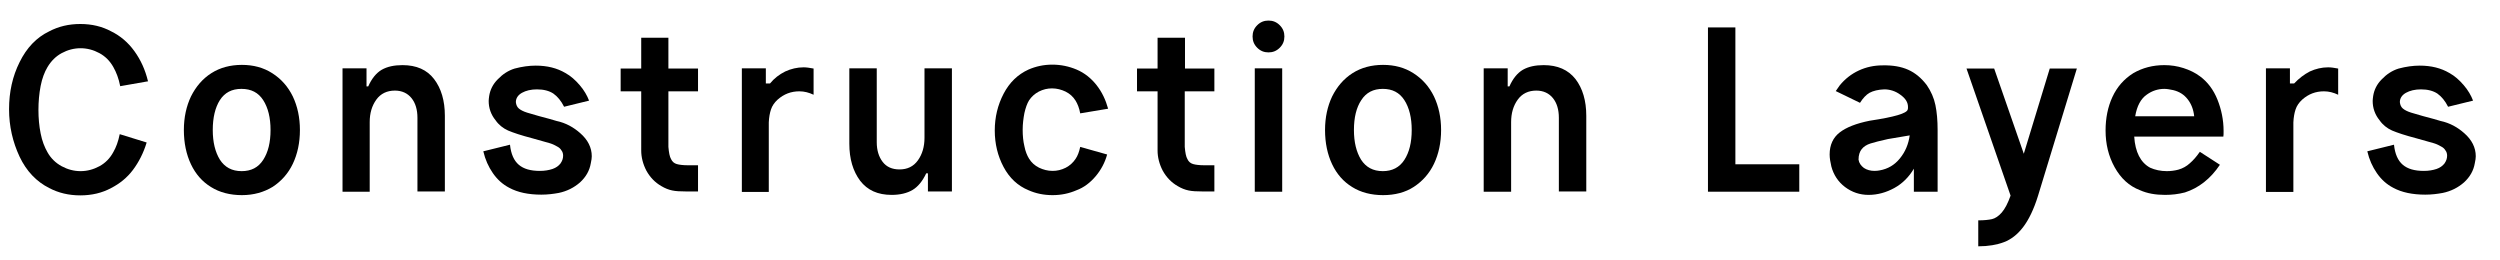 <?xml version="1.0" encoding="utf-8"?>
<!-- Generator: Adobe Illustrator 28.0.0, SVG Export Plug-In . SVG Version: 6.00 Build 0)  -->
<svg version="1.1" id="Layer_1" xmlns="http://www.w3.org/2000/svg" xmlns:xlink="http://www.w3.org/1999/xlink" x="0px" y="0px"
	 viewBox="0 0 1021.1 106.2" style="enable-background:new 0 0 1021.1 106.2;" xml:space="preserve">
<g>
	<path d="M48.9,54.8l11,3.4c-1.3,4.3-3.2,8-5.6,11.2s-5.4,5.6-8.9,7.4c-3.7,2-7.9,3-12.6,3s-8.9-1-12.7-3
		c-5.2-2.6-9.3-6.9-12.1-12.8C5.2,58,3.7,51.6,3.7,44.6c0-7,1.4-13.4,4.3-19.2c2.9-5.9,6.9-10.1,12.1-12.6c3.8-2,8-3,12.7-3
		s8.9,1,12.6,3c3.7,1.8,6.9,4.5,9.5,8.1c2.6,3.6,4.4,7.6,5.5,12.1l0.1,0.2l-11.4,2c-0.6-3.1-1.6-5.7-2.8-7.8
		c-1.4-2.5-3.3-4.4-5.7-5.7c-2.4-1.3-5-2-7.7-2c-2.7,0-5.3,0.7-7.7,2c-2.4,1.3-4.3,3.2-5.8,5.7c-1.2,2-2.2,4.6-2.8,7.7
		c-0.6,3.1-0.9,6.4-0.9,9.8c0,3.4,0.3,6.6,0.9,9.6c0.6,3.1,1.6,5.6,2.8,7.7c1.4,2.5,3.4,4.4,5.8,5.7c2.4,1.3,5,2,7.7,2
		c2.7,0,5.3-0.7,7.7-2c2.4-1.3,4.3-3.2,5.7-5.8C47.4,60.2,48.3,57.8,48.9,54.8z"/>
	<path d="M122.5,53.1c0,5.2-1,9.8-2.9,13.8c-1.9,4-4.7,7.1-8.2,9.4c-3.6,2.2-7.8,3.4-12.6,3.4c-4.8,0-9.1-1.1-12.6-3.3
		c-3.6-2.2-6.3-5.3-8.2-9.3c-1.9-4-2.9-8.7-2.9-14c0-5.1,1-9.7,2.9-13.7c2-4,4.7-7.2,8.3-9.5c3.6-2.3,7.8-3.4,12.5-3.4
		c4.7,0,8.8,1.1,12.4,3.4c3.6,2.3,6.4,5.4,8.4,9.5C121.5,43.4,122.5,48,122.5,53.1z M86.9,53.1c0,5,1,9,2.9,12.1
		c2,3.1,4.9,4.7,8.9,4.7c3.9,0,6.8-1.5,8.8-4.6c2-3.1,3-7.1,3-12.2c0-5-1-9.1-3-12.2c-2-3.1-4.9-4.6-8.9-4.6c-3.9,0-6.8,1.5-8.8,4.6
		C87.9,43.9,86.9,48,86.9,53.1z"/>
	<path d="M170.5,78.3V48.1c0-3.3-0.8-6-2.4-8c-1.6-2-3.9-3.1-6.8-3.1c-3.2,0-5.8,1.2-7.6,3.7c-1.8,2.5-2.7,5.5-2.7,9.2v28.4h-11.1
		V27.9h9.8v7.4h0.7c1.4-3.2,3.3-5.5,5.5-6.8c2.3-1.3,5.1-1.9,8.5-1.9c5.7,0,10,1.9,12.9,5.7c2.9,3.8,4.4,8.8,4.4,15v30.9H170.5z"/>
	<path d="M237,54.4c3.1,2.7,4.7,5.9,4.7,9.4c0,0.7-0.1,1.6-0.4,2.9c-0.5,3-2,5.6-4.4,7.8c-2.4,2.1-5.3,3.6-8.7,4.3
		c-2.2,0.4-4.5,0.7-7.1,0.7c-5.2,0-9.6-0.9-13.1-2.8c-2.7-1.4-4.9-3.4-6.7-6c-1.8-2.6-3.1-5.5-3.9-8.9l10.9-2.7
		c0.4,3.8,1.6,6.5,3.6,8.2c2,1.7,4.8,2.5,8.6,2.5c2,0,3.7-0.3,5.2-0.8c1.4-0.5,2.4-1.2,3.2-2.2c0.7-1,1.1-2,1.1-3.2
		c0-0.8-0.2-1.6-0.7-2.2c-0.4-0.7-1-1.2-1.8-1.6c-0.7-0.4-1.6-0.9-2.9-1.3l-7.1-2c-4.6-1.2-7.9-2.3-10-3.2c-2-0.9-3.8-2.3-5.1-4.2
		c-0.9-1.1-1.6-2.3-2.1-3.7s-0.7-2.8-0.7-4.2c0-0.5,0.1-1.2,0.2-2c0.4-2.5,1.5-4.8,3.5-6.8c2-2.1,4.3-3.6,6.9-4.4
		c3-0.8,5.9-1.2,8.6-1.2c4.7,0,8.7,1,12.1,3c2.2,1.2,4.1,2.9,5.9,5c1.8,2.1,3,4.2,3.8,6.3l-10.2,2.5c-1.2-2.4-2.7-4.2-4.4-5.4
		c-1.7-1.1-3.9-1.7-6.7-1.7c-2.4,0-4.5,0.5-6.1,1.4c-1.6,0.9-2.5,2.2-2.5,3.8c0.1,1.1,0.5,2,1.2,2.6c0.7,0.6,1.8,1.2,3.4,1.7
		c1.4,0.4,3,0.9,4.8,1.4c3.5,0.9,5.9,1.6,7.2,2C231.1,50.2,234.3,52,237,54.4z"/>
	<path d="M285.1,67.5v10.7h-4.8c-2.4,0-4.3-0.1-5.7-0.4c-1.5-0.3-3-0.9-4.5-1.8c-2.6-1.5-4.6-3.6-6.1-6.3c-1.4-2.7-2.1-5.5-2.1-8.2
		V37.3h-8.4v-9.3h8.4V15.4H273v12.6h12.1v9.3H273V60c0.2,2.3,0.5,4,1.1,5c0.5,1.1,1.3,1.7,2.3,2c1,0.3,2.6,0.5,4.6,0.5H285.1z"/>
	<path d="M320.7,29.2c2.4-1.1,4.9-1.7,7.5-1.7c1.2,0,2.5,0.2,4.1,0.5v10.7c-1.9-0.9-3.8-1.4-5.8-1.4c-3.4,0-6.3,1.1-8.9,3.4
		c-1.3,1.2-2.2,2.5-2.7,4c-0.5,1.5-0.8,3.2-0.9,5.3v28.4H303V27.9h9.8v6.2h1.7C316.2,32,318.3,30.4,320.7,29.2z"/>
	<path d="M358.1,27.9v30.2c0,3.2,0.8,5.9,2.4,8c1.6,2.1,3.9,3.1,6.9,3.1c3.2,0,5.7-1.2,7.5-3.7c1.8-2.5,2.7-5.6,2.7-9.2V27.9h11.2
		v50.3h-9.8v-7.4h-0.7c-1.5,3.2-3.4,5.5-5.6,6.8s-5.1,2-8.5,2c-5.7,0-9.9-1.9-12.9-5.8c-2.9-3.9-4.4-8.9-4.4-15.1V27.9H358.1z"/>
	<path d="M441.2,60l11,3.1c-0.9,3.3-2.5,6.3-4.7,8.9c-2.2,2.6-4.8,4.6-7.8,5.7c-3,1.3-6.2,2-9.8,2c-3.6,0-6.9-0.7-9.8-2
		c-4.4-1.8-7.8-5-10.2-9.5c-2.4-4.5-3.6-9.5-3.6-14.9s1.2-10.4,3.6-15c2.4-4.6,5.8-7.9,10.2-9.9c3-1.3,6.2-2,9.7-2s6.8,0.7,9.9,2
		c3.3,1.4,6,3.6,8.2,6.4c2.2,2.8,3.7,6,4.7,9.6l-11.4,1.9c-0.4-2.2-1.1-3.9-1.9-5.2c-1-1.6-2.3-2.8-4.1-3.7
		c-1.7-0.8-3.5-1.3-5.5-1.3c-1.9,0-3.6,0.4-5.4,1.3c-1.7,0.9-3,2.1-4,3.6c-0.8,1.3-1.4,3-1.9,5.2c-0.4,2.1-0.7,4.4-0.7,6.8
		c0,2.4,0.2,4.6,0.7,6.7c0.4,2.1,1.1,3.8,1.9,5.1c1,1.6,2.3,2.8,4.1,3.7c1.7,0.8,3.5,1.3,5.5,1.3c1.9,0,3.6-0.4,5.4-1.3
		c1.7-0.9,3-2.1,4-3.6C440.2,63.6,440.8,61.9,441.2,60z"/>
	<path d="M496,67.5v10.7h-4.8c-2.4,0-4.3-0.1-5.7-0.4c-1.5-0.3-3-0.9-4.5-1.8c-2.6-1.5-4.6-3.6-6.1-6.3c-1.4-2.7-2.1-5.5-2.1-8.2
		V37.3h-8.4v-9.3h8.4V15.4h11.2v12.6H496v9.3h-12.1V60c0.2,2.3,0.5,4,1.1,5c0.5,1.1,1.3,1.7,2.3,2c1,0.3,2.6,0.5,4.6,0.5H496z"/>
	<path d="M513.5,19.5c-1.3-1.3-1.9-2.8-1.9-4.6c0-1.8,0.6-3.3,1.9-4.6c1.3-1.3,2.8-1.9,4.6-1.9c1.8,0,3.3,0.6,4.6,1.9
		c1.3,1.3,1.9,2.8,1.9,4.6c0,1.8-0.6,3.3-1.9,4.6c-1.3,1.3-2.8,1.9-4.6,1.9C516.3,21.4,514.8,20.8,513.5,19.5z M512.5,27.9v50.4
		h11.2V27.9H512.5z"/>
	<path d="M588.6,53.1c0,5.2-1,9.8-2.9,13.8c-1.9,4-4.7,7.1-8.2,9.4s-7.8,3.4-12.6,3.4c-4.8,0-9.1-1.1-12.6-3.3
		c-3.6-2.2-6.3-5.3-8.2-9.3c-1.9-4-2.9-8.7-2.9-14c0-5.1,1-9.7,2.9-13.7c2-4,4.7-7.2,8.3-9.5c3.6-2.3,7.8-3.4,12.5-3.4
		c4.7,0,8.8,1.1,12.4,3.4c3.6,2.3,6.4,5.4,8.4,9.5C587.6,43.4,588.6,48,588.6,53.1z M553,53.1c0,5,1,9,2.9,12.1
		c2,3.1,4.9,4.7,8.9,4.7c3.8,0,6.8-1.5,8.8-4.6c2-3.1,3-7.1,3-12.2c0-5-1-9.1-3-12.2s-4.9-4.6-8.8-4.6c-3.9,0-6.8,1.5-8.8,4.6
		C554,43.9,553,48,553,53.1z"/>
	<path d="M636.7,78.3V48.1c0-3.3-0.8-6-2.4-8c-1.6-2-3.9-3.1-6.8-3.1c-3.2,0-5.8,1.2-7.6,3.7c-1.8,2.5-2.7,5.5-2.7,9.2v28.4H606
		V27.9h9.8v7.4h0.7c1.4-3.2,3.3-5.5,5.5-6.8c2.3-1.3,5.1-1.9,8.5-1.9c5.7,0,10,1.9,13,5.7c2.9,3.8,4.4,8.8,4.4,15v30.9H636.7z"/>
	<path d="M708.8,11.2v55.9h26.1v11.2h-37.3V11.2H708.8z"/>
	<path d="M779.4,28.5c2.9,1.3,5.4,3.4,7.6,6.3c1.7,2.5,2.9,5.2,3.5,8.1c0.6,2.9,0.9,6.3,0.9,10.2v25.2h-9.7v-9.4
		c-2,3.4-4.7,6.1-8,7.9s-6.8,2.8-10.5,2.8c-3.6,0-6.8-1.1-9.6-3.2c-2.8-2.1-4.7-5-5.6-8.4c-0.4-1.7-0.7-3.4-0.7-4.9
		c0-3.9,1.4-6.9,4.1-9c2.7-2.1,6.8-3.7,12.3-4.8c10-1.5,15.2-3,15.5-4.6c0.1-0.2,0.1-0.6,0.1-1c0-1.9-1-3.5-3.1-5
		c-2-1.5-4.3-2.2-6.6-2.2c-2.5,0.1-4.5,0.6-6,1.4c-1.4,0.8-2.7,2.2-3.9,4.1l-9.9-4.8l1.6-2.3c2.2-2.7,4.8-4.7,7.8-6.1
		c3-1.4,6.3-2.1,9.7-2.1C773,26.6,776.5,27.2,779.4,28.5z M776,64.7c2.2-2.7,3.5-5.8,4-9.4l-8.9,1.5c-3.2,0.7-5.5,1.3-7.1,1.8
		c-1.6,0.5-2.8,1.3-3.6,2.3c-0.8,1-1.3,2.4-1.3,4.3c0.2,1.4,1,2.5,2.2,3.4c1.2,0.8,2.7,1.2,4.3,1.2c0.9,0,1.6-0.1,2.1-0.2
		C771.1,69,773.8,67.4,776,64.7z"/>
	<path d="M848.3,27.9L832.4,80c-1.7,5.5-3.8,9.8-6.1,12.8s-4.9,5-7.8,6.1c-2.9,1.1-6.4,1.7-10.4,1.7H808V90h0.1
		c2.3,0,4.1-0.2,5.5-0.5c1.3-0.3,2.7-1.2,4-2.7c1.3-1.5,2.5-3.8,3.6-6.9l-18-51.9h11.3l12.1,34.8l10.6-34.8H848.3z"/>
	<path d="M898.5,62l8.2,5.3c-3.9,5.8-8.7,9.5-14.3,11.3c-2.7,0.7-5.4,1-8.1,1c-3.9,0-7.3-0.6-10.2-1.9c-4.5-1.7-7.9-4.9-10.4-9.4
		c-2.5-4.5-3.7-9.5-3.7-15c0-5,0.9-9.6,2.8-13.7c1.9-4.1,4.7-7.3,8.5-9.7c3.8-2.2,8-3.3,12.7-3.3c2.7,0,5.3,0.4,7.8,1.2
		c2.5,0.8,4.8,1.9,6.8,3.4c3.1,2.3,5.5,5.5,7.1,9.5c1.6,4,2.5,8.3,2.5,12.8c0,1.1,0,1.8-0.1,2.3h-36.4c0.4,6.3,2.6,10.6,6.5,12.7
		c2,0.9,4.3,1.4,6.8,1.4c1.6,0,3.2-0.2,4.7-0.6c1.8-0.5,3.4-1.4,4.7-2.6C895.8,65.5,897.2,63.9,898.5,62z M876.9,38.6
		c-2.5,1.7-4.1,4.7-4.8,8.9h24.1c-0.3-2.8-1.2-5.1-2.7-7c-1.5-1.9-3.4-3.1-5.9-3.7c-1.4-0.3-2.6-0.5-3.6-0.5
		C881.4,36.3,879,37.1,876.9,38.6z"/>
	<path d="M943.4,29.2c2.4-1.1,4.9-1.7,7.5-1.7c1.2,0,2.5,0.2,4.1,0.5v10.7c-1.9-0.9-3.8-1.4-5.8-1.4c-3.4,0-6.3,1.1-8.9,3.4
		c-1.3,1.2-2.2,2.5-2.7,4c-0.5,1.5-0.8,3.2-0.9,5.3v28.4h-11.2V27.9h9.8v6.2h1.7C939,32,941.1,30.4,943.4,29.2z"/>
	<path d="M1006.5,54.4c3.1,2.7,4.7,5.9,4.7,9.4c0,0.7-0.1,1.6-0.4,2.9c-0.5,3-2,5.6-4.4,7.8c-2.4,2.1-5.3,3.6-8.7,4.3
		c-2.2,0.4-4.5,0.7-7.1,0.7c-5.2,0-9.6-0.9-13.1-2.8c-2.7-1.4-4.9-3.4-6.7-6c-1.8-2.6-3.1-5.5-3.9-8.9l10.9-2.7
		c0.4,3.8,1.6,6.5,3.6,8.2c2,1.7,4.8,2.5,8.6,2.5c2,0,3.7-0.3,5.2-0.8c1.4-0.5,2.4-1.2,3.2-2.2c0.7-1,1.1-2,1.1-3.2
		c0-0.8-0.2-1.6-0.7-2.2c-0.4-0.7-1-1.2-1.8-1.6c-0.7-0.4-1.6-0.9-2.9-1.3l-7.1-2c-4.6-1.2-7.9-2.3-10-3.2c-2-0.9-3.8-2.3-5.1-4.2
		c-0.9-1.1-1.6-2.3-2.1-3.7s-0.7-2.8-0.7-4.2c0-0.5,0.1-1.2,0.2-2c0.4-2.5,1.5-4.8,3.5-6.8c2-2.1,4.3-3.6,6.9-4.4
		c3-0.8,5.9-1.2,8.6-1.2c4.7,0,8.7,1,12.1,3c2.2,1.2,4.1,2.9,5.9,5c1.8,2.1,3,4.2,3.8,6.3l-10.2,2.5c-1.2-2.4-2.7-4.2-4.4-5.4
		c-1.7-1.1-3.9-1.7-6.7-1.7c-2.4,0-4.5,0.5-6.1,1.4c-1.6,0.9-2.5,2.2-2.5,3.8c0.1,1.1,0.5,2,1.2,2.6c0.7,0.6,1.8,1.2,3.4,1.7
		c1.4,0.4,3,0.9,4.8,1.4c3.5,0.9,5.9,1.6,7.2,2C1000.6,50.2,1003.8,52,1006.5,54.4z"/>
</g>
</svg>
